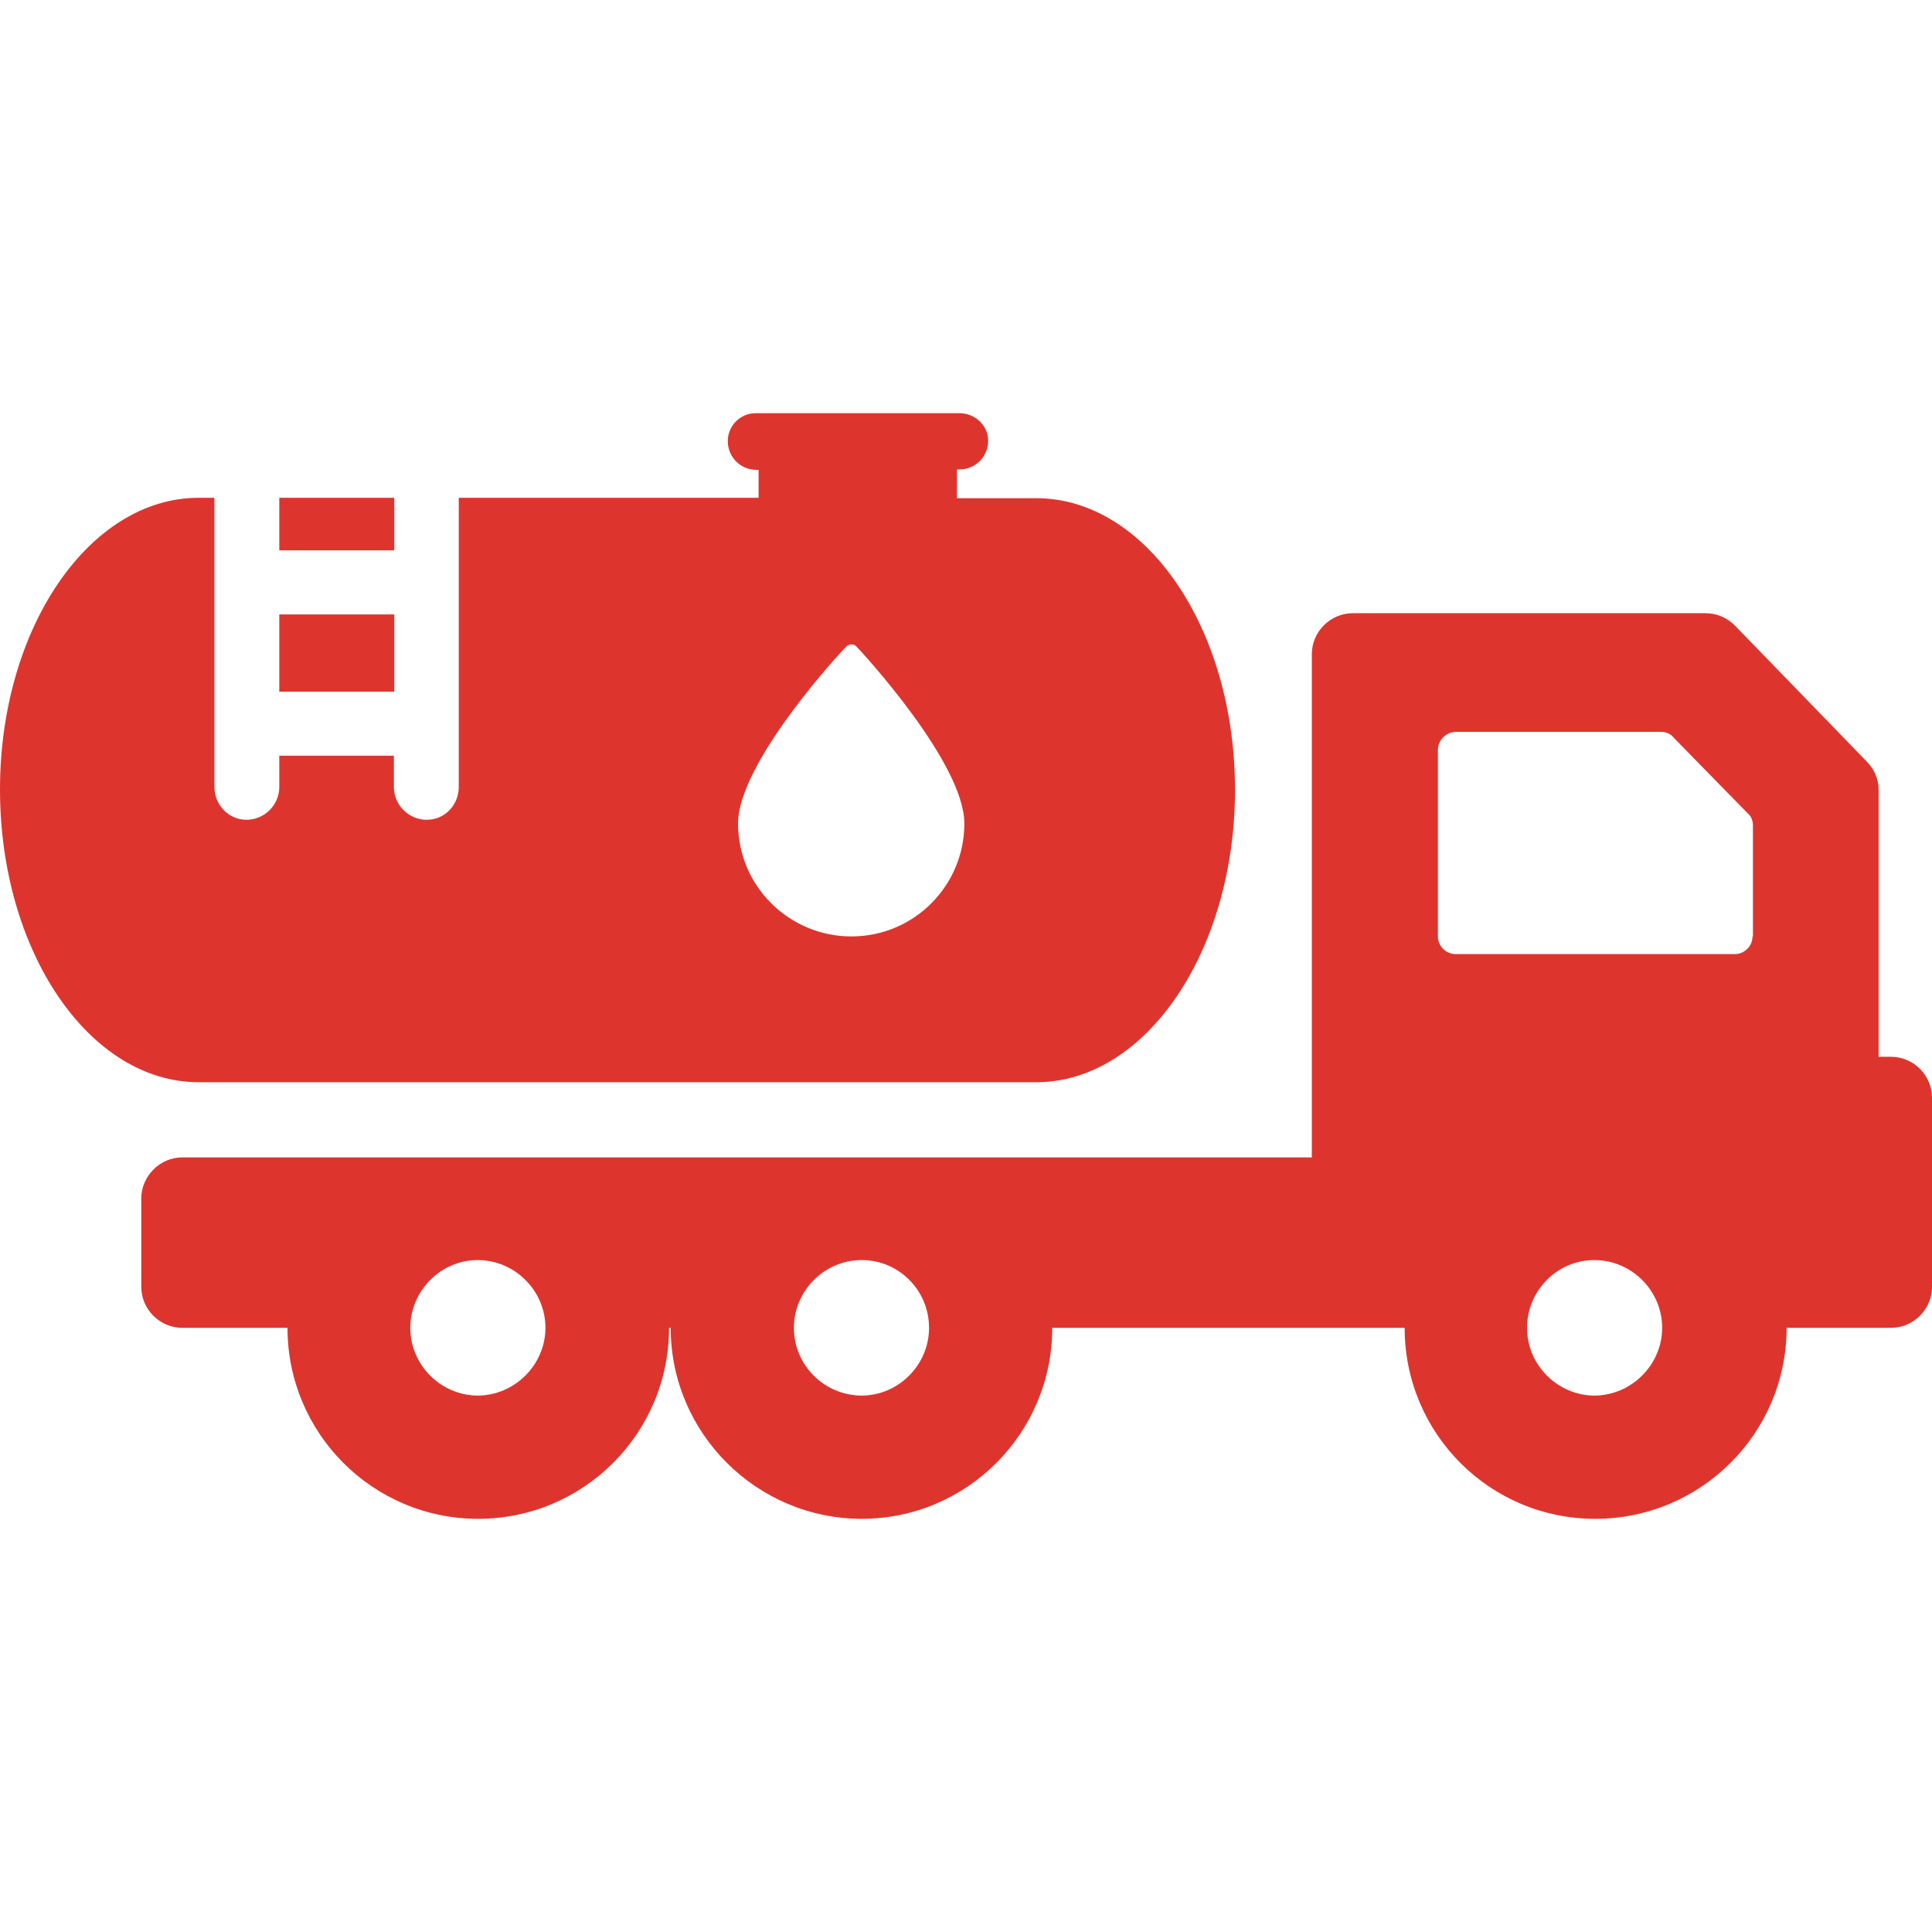 <svg xmlns="http://www.w3.org/2000/svg" width="470.4" height="470.4" viewBox="0 0 470.4 470.4">
  <path fill="#dd352e" d="M68 149.6h28v18.8H68zM96 121.2H68V134h28V121z"/>
  <path fill="#dd352e" d="M252.3 263.5c26.7 0 48.4-32 48.4-71.2 0-39.3-21.7-71-48.4-71H233v-7h.6c3.8 0 7-3 7-7 0-3.7-3.2-6.7-7-6.7H184c-3.7 0-6.8 3-6.8 6.8s3 7 7 7h.5v6.8h-73v70.4c0 4.4-3.4 8-7.8 8s-8-3.6-8-8V184H68v7.6c0 4.4-3.6 8-8 8-4.3 0-7.8-3.6-7.8-8v-70.4h-3.8C21.7 121.2 0 153 0 192.2c0 39.4 21.7 71.3 48.4 71.3h204zm-46.3-106c.7-.8 2-.8 2.6 0 1 1 26.2 28.2 26.2 43 0 15.2-12.3 27.5-27.5 27.5s-27.6-12.3-27.6-27.5c0-14.8 25.2-42 26.3-43z"/>
  <path fill="#dd352e" d="M460.4 257.3h-3v-65c0-2.6-1-5-3-7l-32-33c-2-2-4.5-3-7.2-3h-85.8c-5.5 0-10 4.5-10 10v122.5h-275c-5.5 0-10 4.6-10 10v21.5c0 5.5 4.5 10 10 10H70c0 25.7 20.8 46.5 46.4 46.5 25.7 0 46.5-20.8 46.5-46.5h.4c0 25.7 21 46.5 46.5 46.5 25.6 0 46.4-20.8 46.4-46.5H342c0 25.7 20.7 46.5 46.4 46.5S435 349 435 323.3h25.4c5.5 0 10-4.5 10-10v-46c0-5.5-4.5-10-10-10zm-344 82.5c-9 0-16.5-7.4-16.5-16.5 0-9 7.4-16.5 16.4-16.5 9 0 16.5 7.4 16.5 16.5 0 9-7.5 16.5-16.6 16.5zm93.5 0c-9.2 0-16.6-7.4-16.6-16.5 0-9 7.4-16.5 16.5-16.5s16.4 7.4 16.4 16.5c0 9-7.4 16.5-16.5 16.5zm178.4 0c-9 0-16.5-7.4-16.5-16.5 0-9 7.3-16.5 16.4-16.5 9 0 16.5 7.4 16.5 16.5 0 9-7.5 16.5-16.6 16.5zM426.7 228c0 2.4-2 4.3-4.3 4.3h-68c-2.4 0-4.3-2-4.3-4.3v-45.4c0-2.4 2-4.4 4.4-4.4h50c1.2 0 2.3.5 3 1.4l18 18.4c1 .8 1.3 2 1.3 3v27z"/>
</svg>
